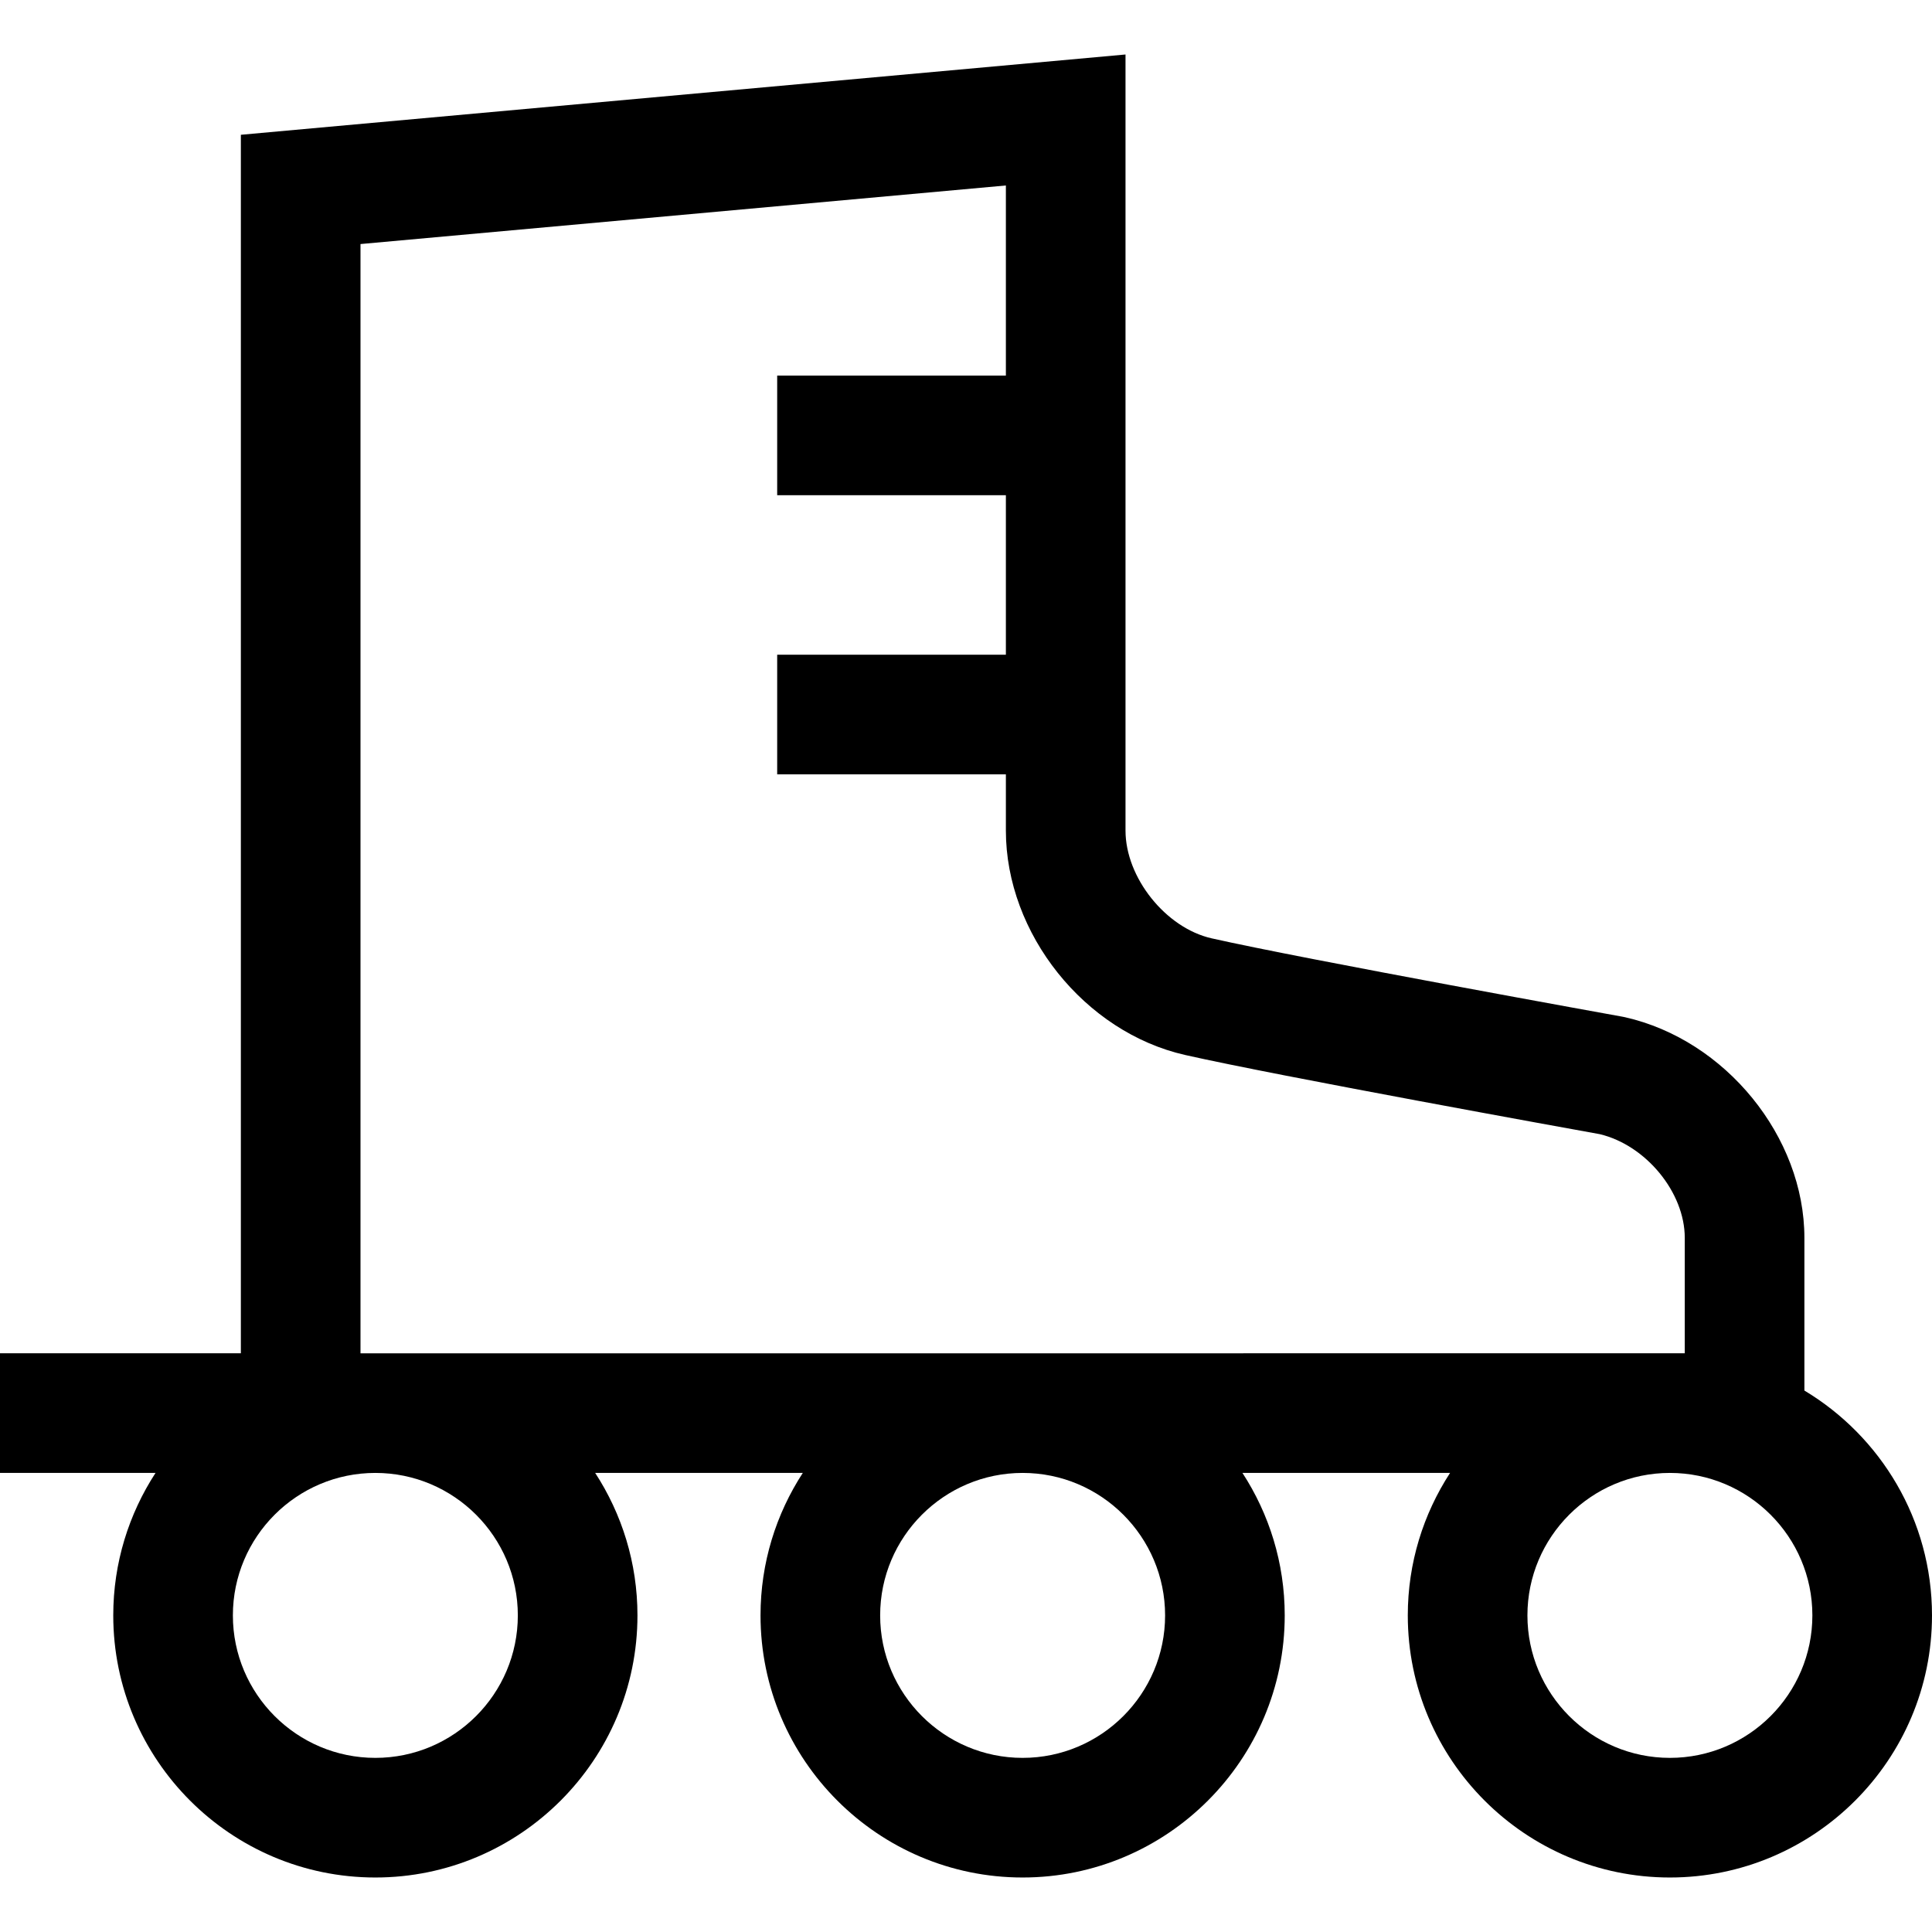 <?xml version="1.0" encoding="iso-8859-1"?>
<!-- Uploaded to: SVG Repo, www.svgrepo.com, Generator: SVG Repo Mixer Tools -->
<svg fill="#000000" height="800px" width="800px" version="1.1" id="Layer_1" xmlns="http://www.w3.org/2000/svg" xmlns:xlink="http://www.w3.org/1999/xlink" 
	 viewBox="0 0 484.49 484.49" xml:space="preserve">
<path d="M452.49,348.708v-38.297c0-25.32-19.757-49.62-44.978-55.321l-0.646-0.131c-0.794-0.143-79.617-14.362-103.028-19.653
	c-11.502-2.6-21.592-15.225-21.592-27.018V13.666L60.401,33.8v305.568H0v30h39.003c-6.695,10.294-10.602,22.56-10.602,35.728
	c0,36.242,29.485,65.728,65.728,65.728s65.728-29.485,65.728-65.728c0-13.168-3.907-25.434-10.602-35.728h52.064
	c-6.695,10.294-10.602,22.56-10.602,35.728c0,36.242,29.485,65.728,65.728,65.728s65.728-29.485,65.728-65.728
	c0-13.168-3.907-25.434-10.602-35.728h52.065c-6.695,10.294-10.602,22.56-10.602,35.728c0,36.242,29.485,65.728,65.729,65.728
	c36.242,0,65.728-29.485,65.728-65.728C484.49,381.177,471.643,360.207,452.49,348.708z M90.401,61.201l161.845-14.688v47.676
	h-57.351v30h57.351v40h-57.351v30h57.351v14.099c0,25.858,19.757,50.579,44.979,56.279c23.464,5.304,97.344,18.657,103.953,19.85
	c11.582,2.771,21.313,14.606,21.313,25.995v28.958H90.401V61.201z M129.856,405.096c0,19.7-16.027,35.728-35.728,35.728
	s-35.728-16.027-35.728-35.728c0-19.701,16.027-35.728,35.728-35.728S129.856,385.396,129.856,405.096z M292.173,405.096
	c0,19.7-16.027,35.728-35.728,35.728s-35.728-16.027-35.728-35.728c0-19.701,16.027-35.728,35.728-35.728
	S292.173,385.396,292.173,405.096z M418.763,440.824c-19.701,0-35.729-16.027-35.729-35.728c0-19.701,16.027-35.728,35.729-35.728
	c19.7,0,35.728,16.027,35.728,35.728C454.49,424.797,438.463,440.824,418.763,440.824z"/>
</svg>